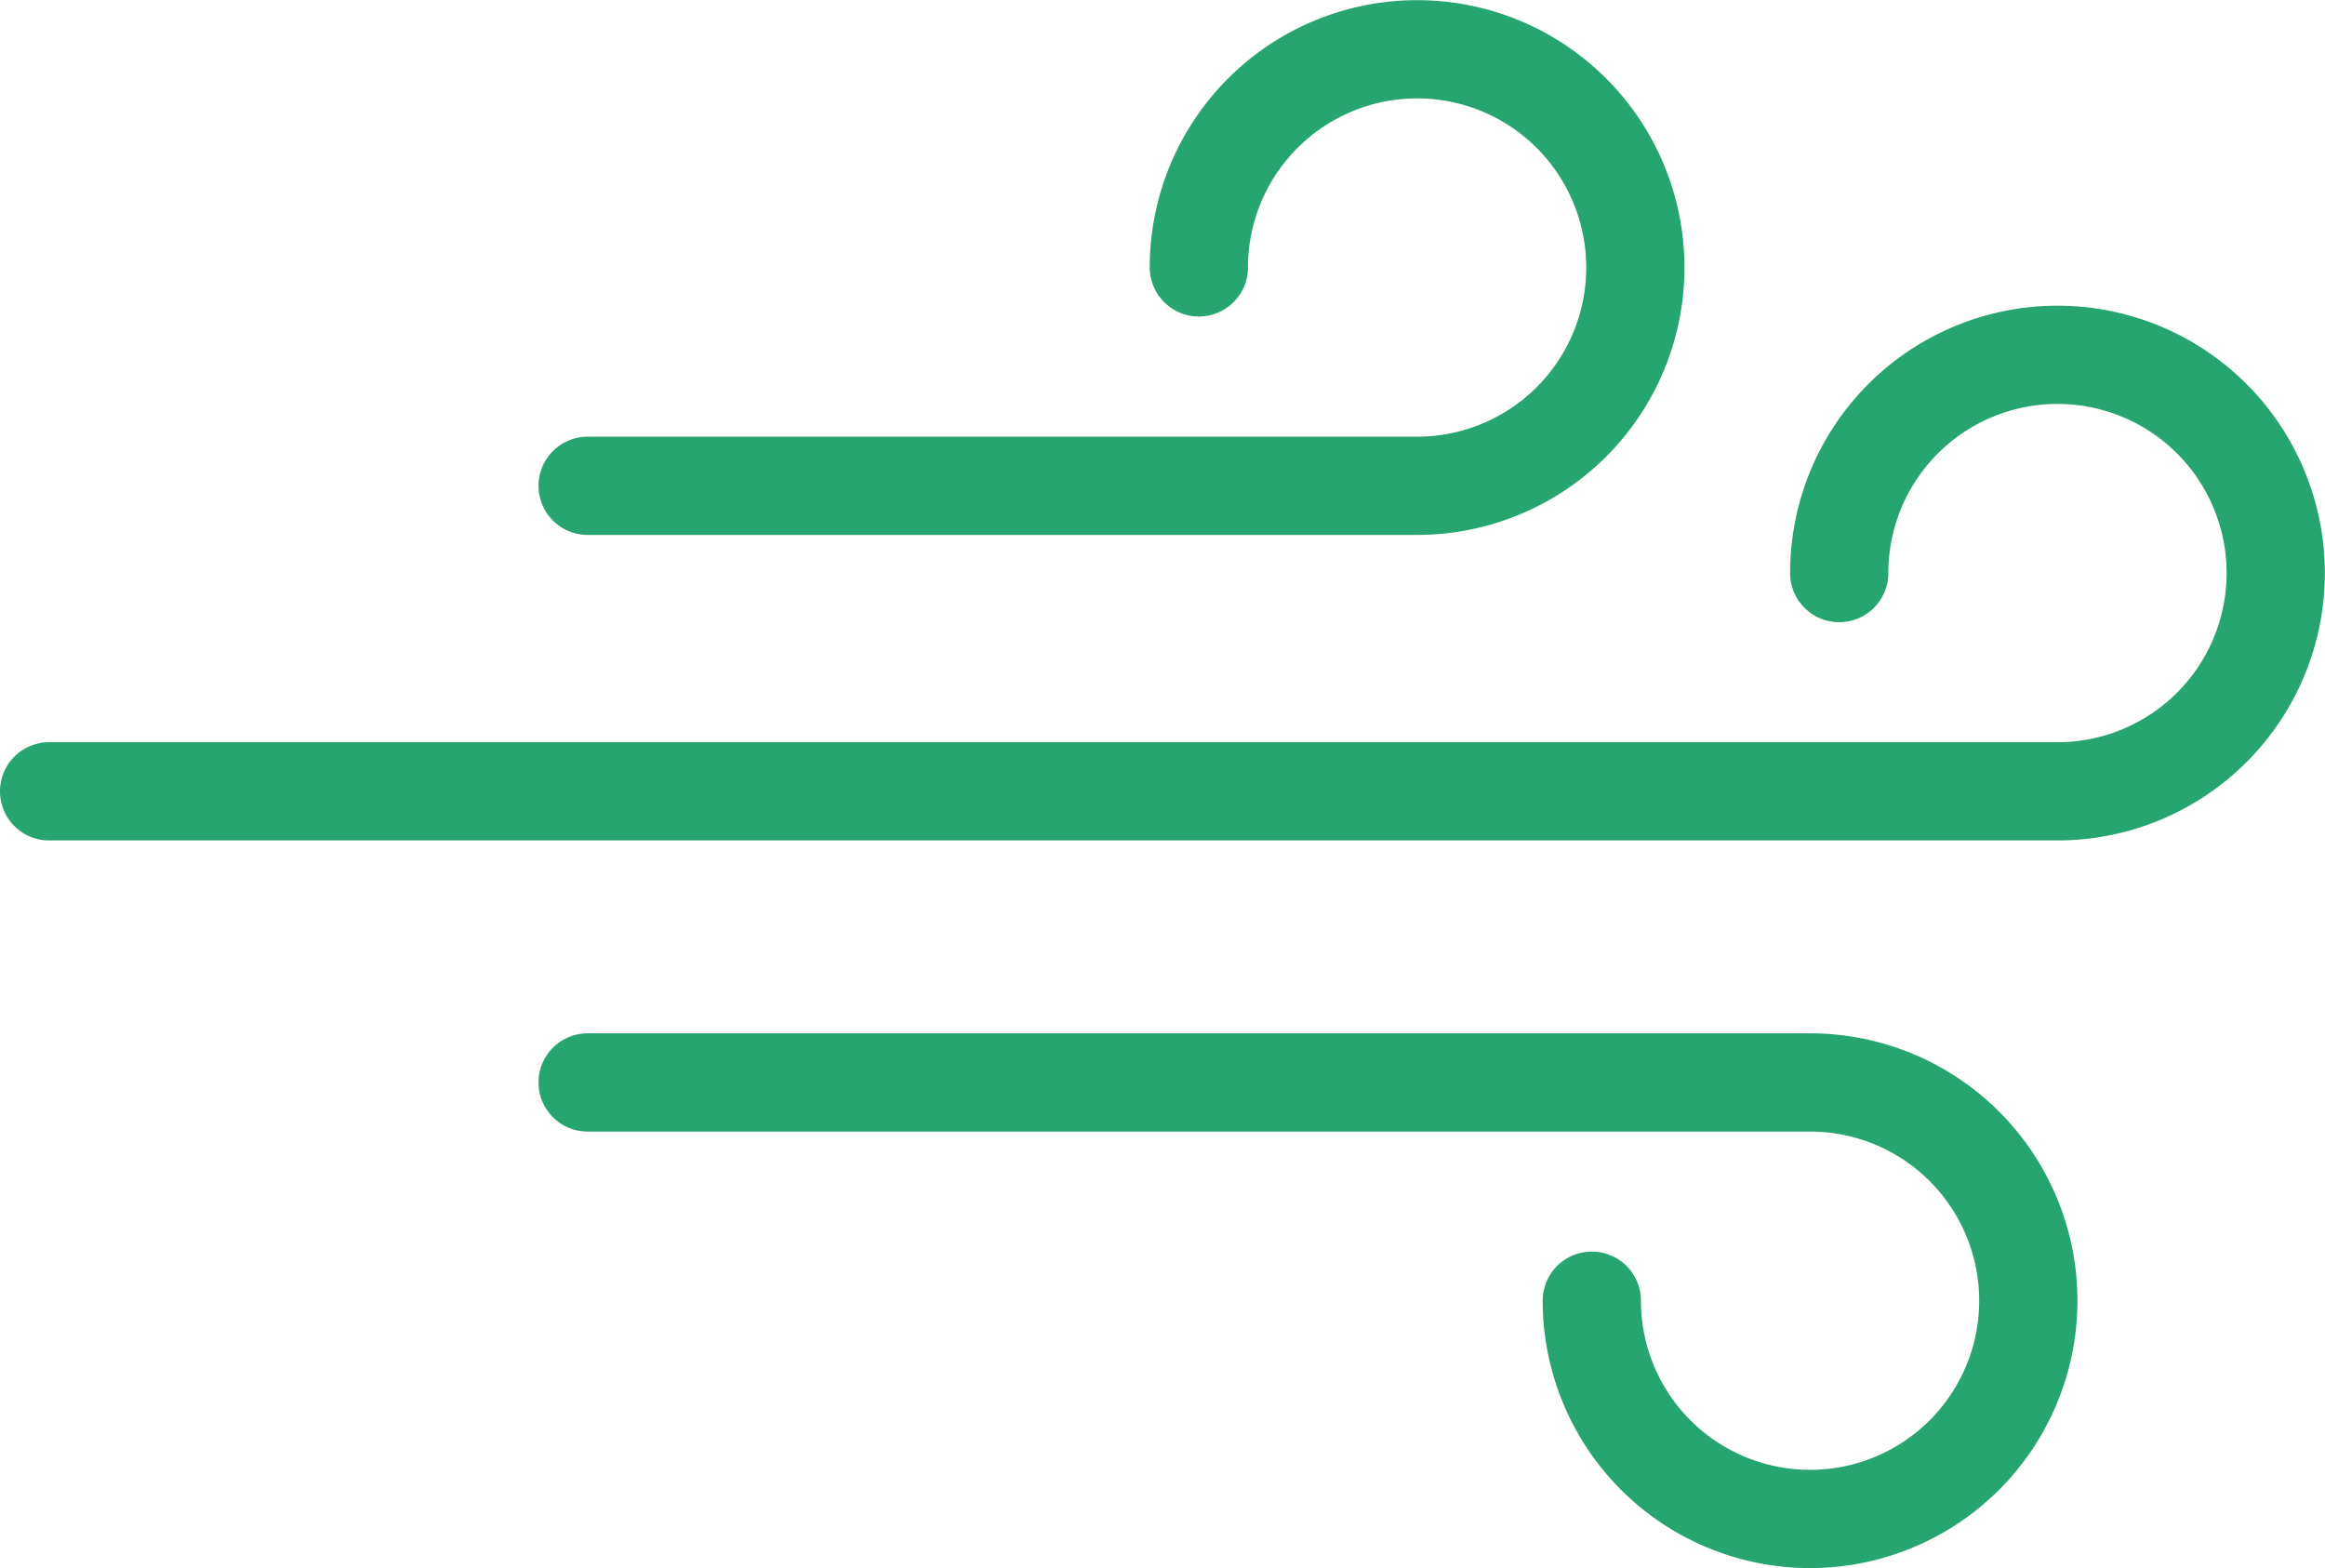 <svg xmlns="http://www.w3.org/2000/svg" viewBox="0 0 142 95.78"><defs><style>.cls-1{fill:none;stroke:#27a570;stroke-linecap:round;stroke-miterlimit:10;stroke-width:6px;}</style></defs><title>wind</title><g id="Layer_2" data-name="Layer 2"><g id="Layer_1-2" data-name="Layer 1"><path class="cls-1" d="M73.22,16.33A13.33,13.33,0,1,1,86.56,29.67H35.89"/><path class="cls-1" d="M112.33,35a13.33,13.33,0,1,1,13.33,13.33H3"/><path class="cls-1" d="M97.22,79.44a13.33,13.33,0,1,0,13.33-13.33H35.89"/></g></g></svg>